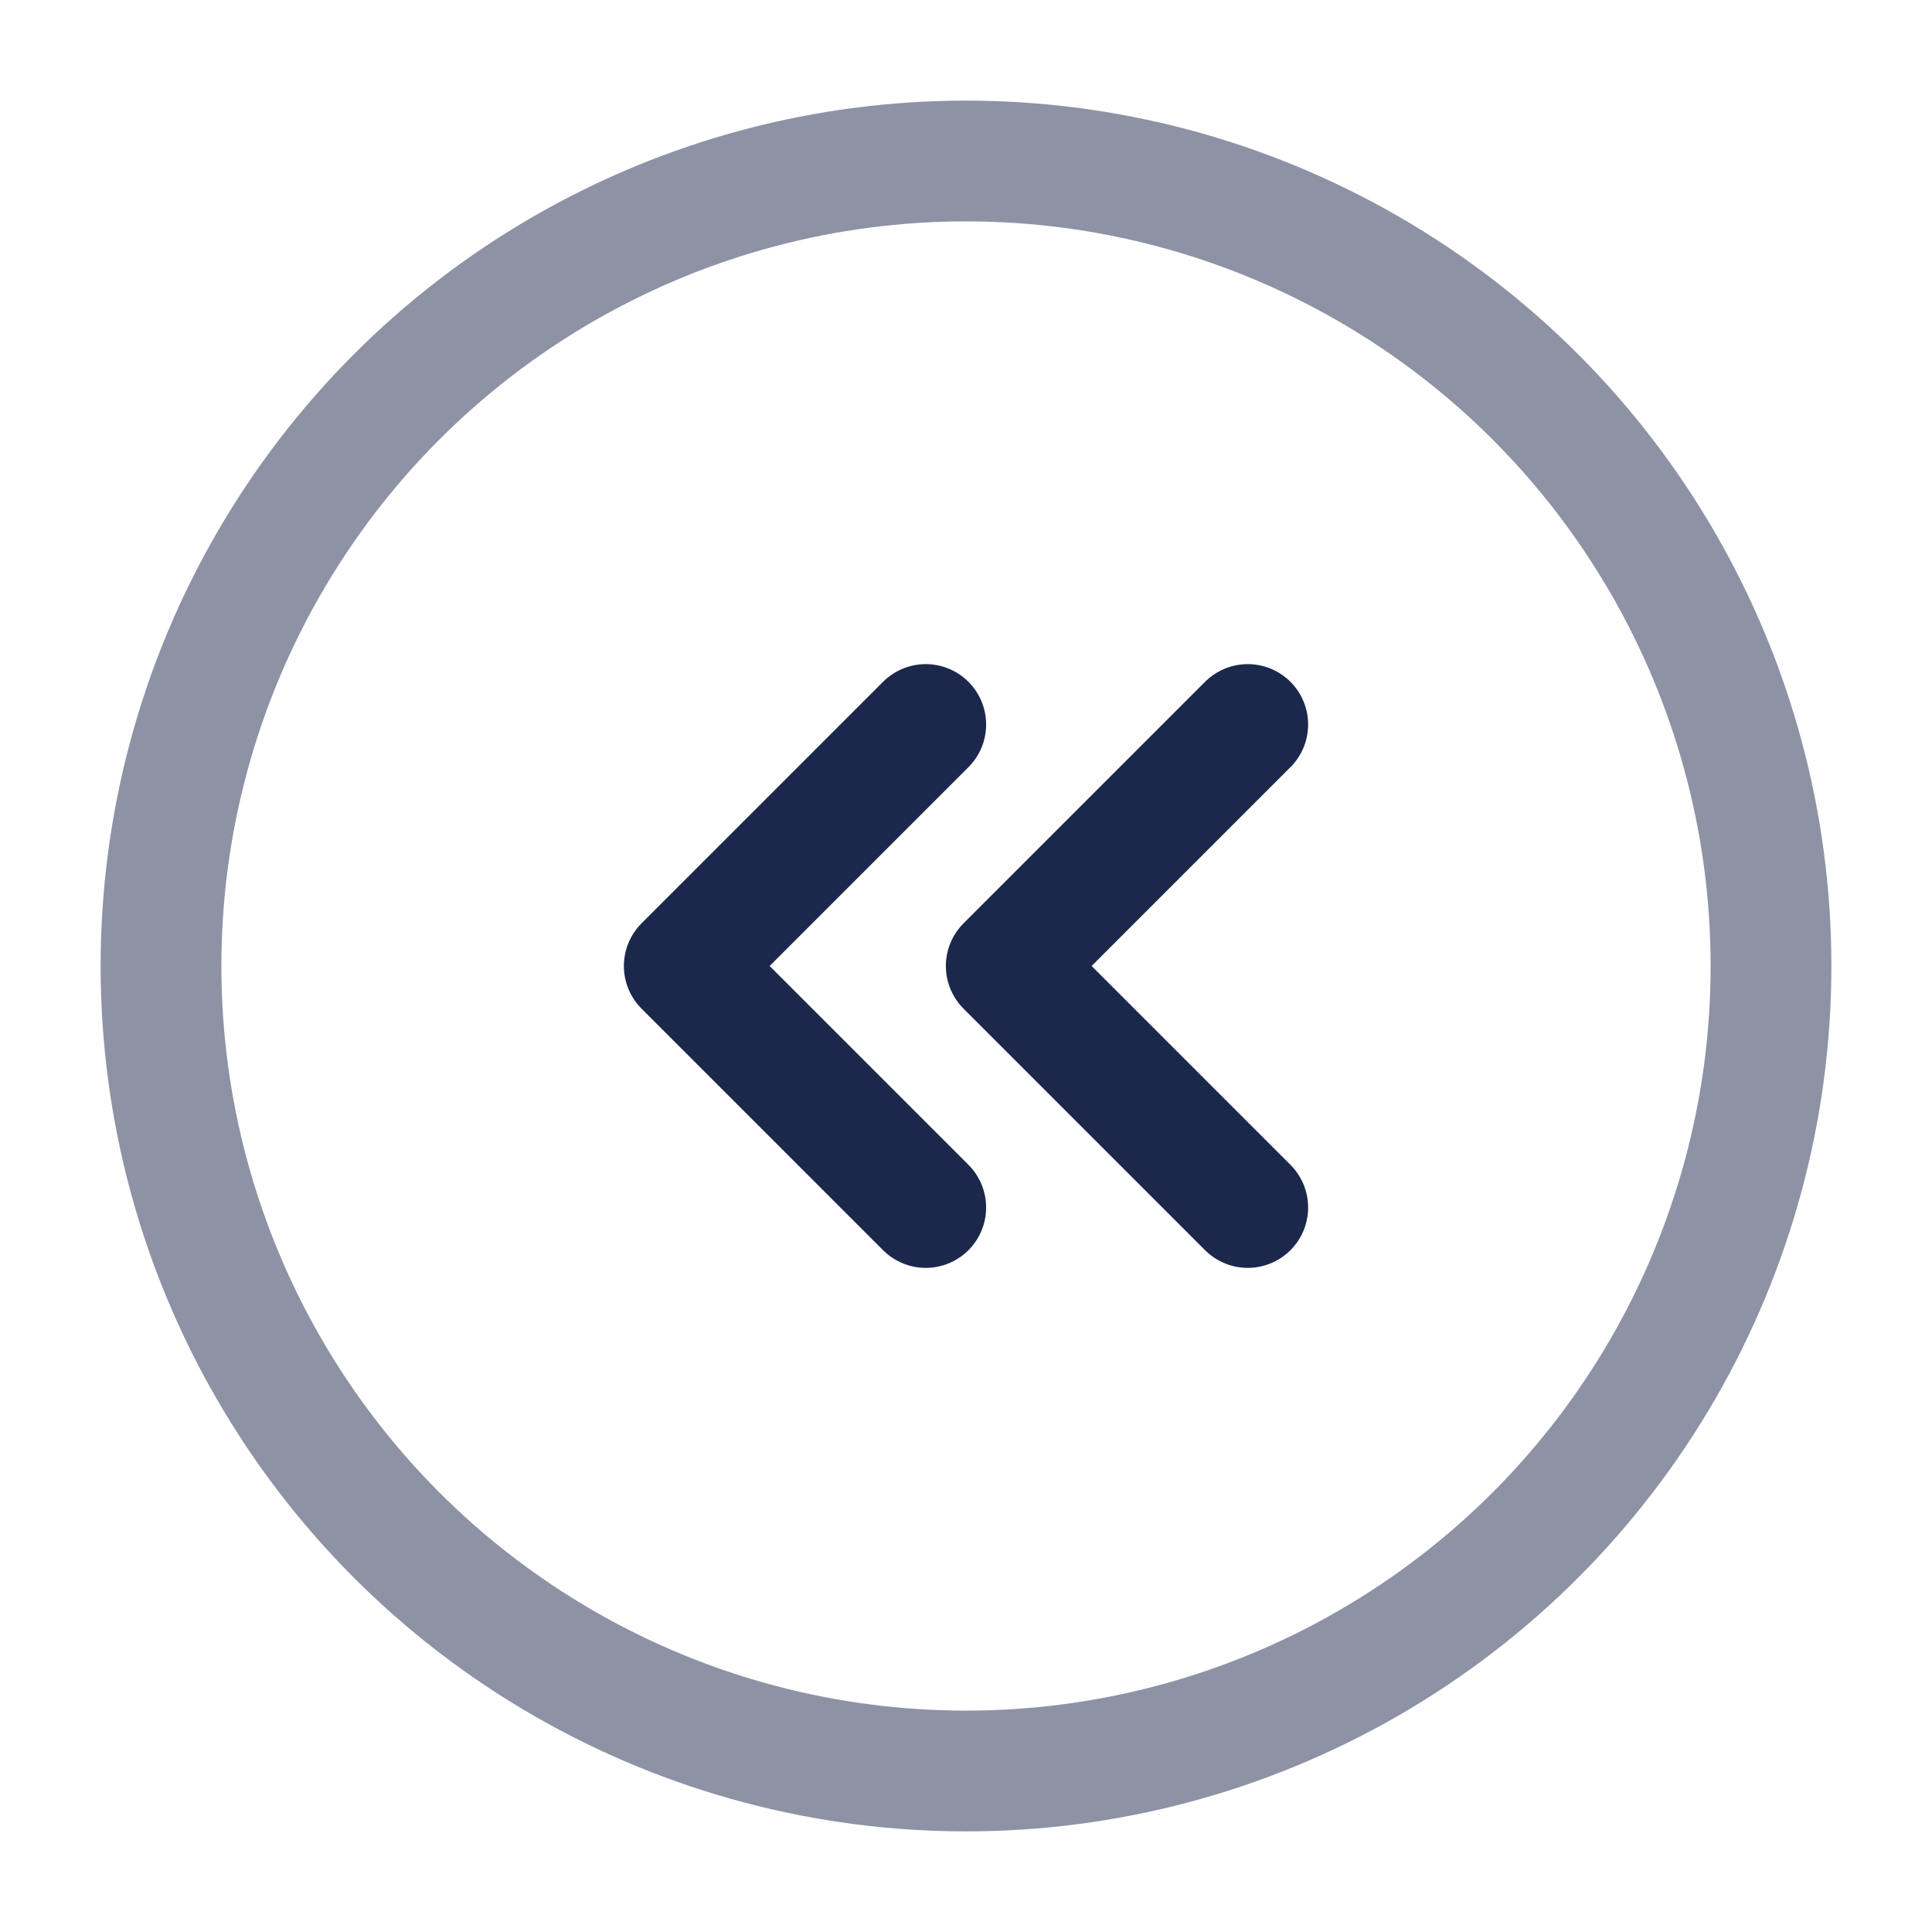 <?xml version="1.0" encoding="utf-8"?><!-- Скачано с сайта svg4.ru / Downloaded from svg4.ru -->
<svg width="800px" height="800px" viewBox="0 0 24 24" fill="none" xmlns="http://www.w3.org/2000/svg">
<circle opacity="0.5" cx="12" cy="12" r="10" stroke="#1C274C" stroke-width="1.5"/>
<path d="M15.5 9L12.5 12L15.5 15" stroke="#1C274C" stroke-width="1.5" stroke-linecap="round" stroke-linejoin="round"/>
<path d="M11.5 9L8.5 12L11.5 15" stroke="#1C274C" stroke-width="1.5" stroke-linecap="round" stroke-linejoin="round"/>
</svg>